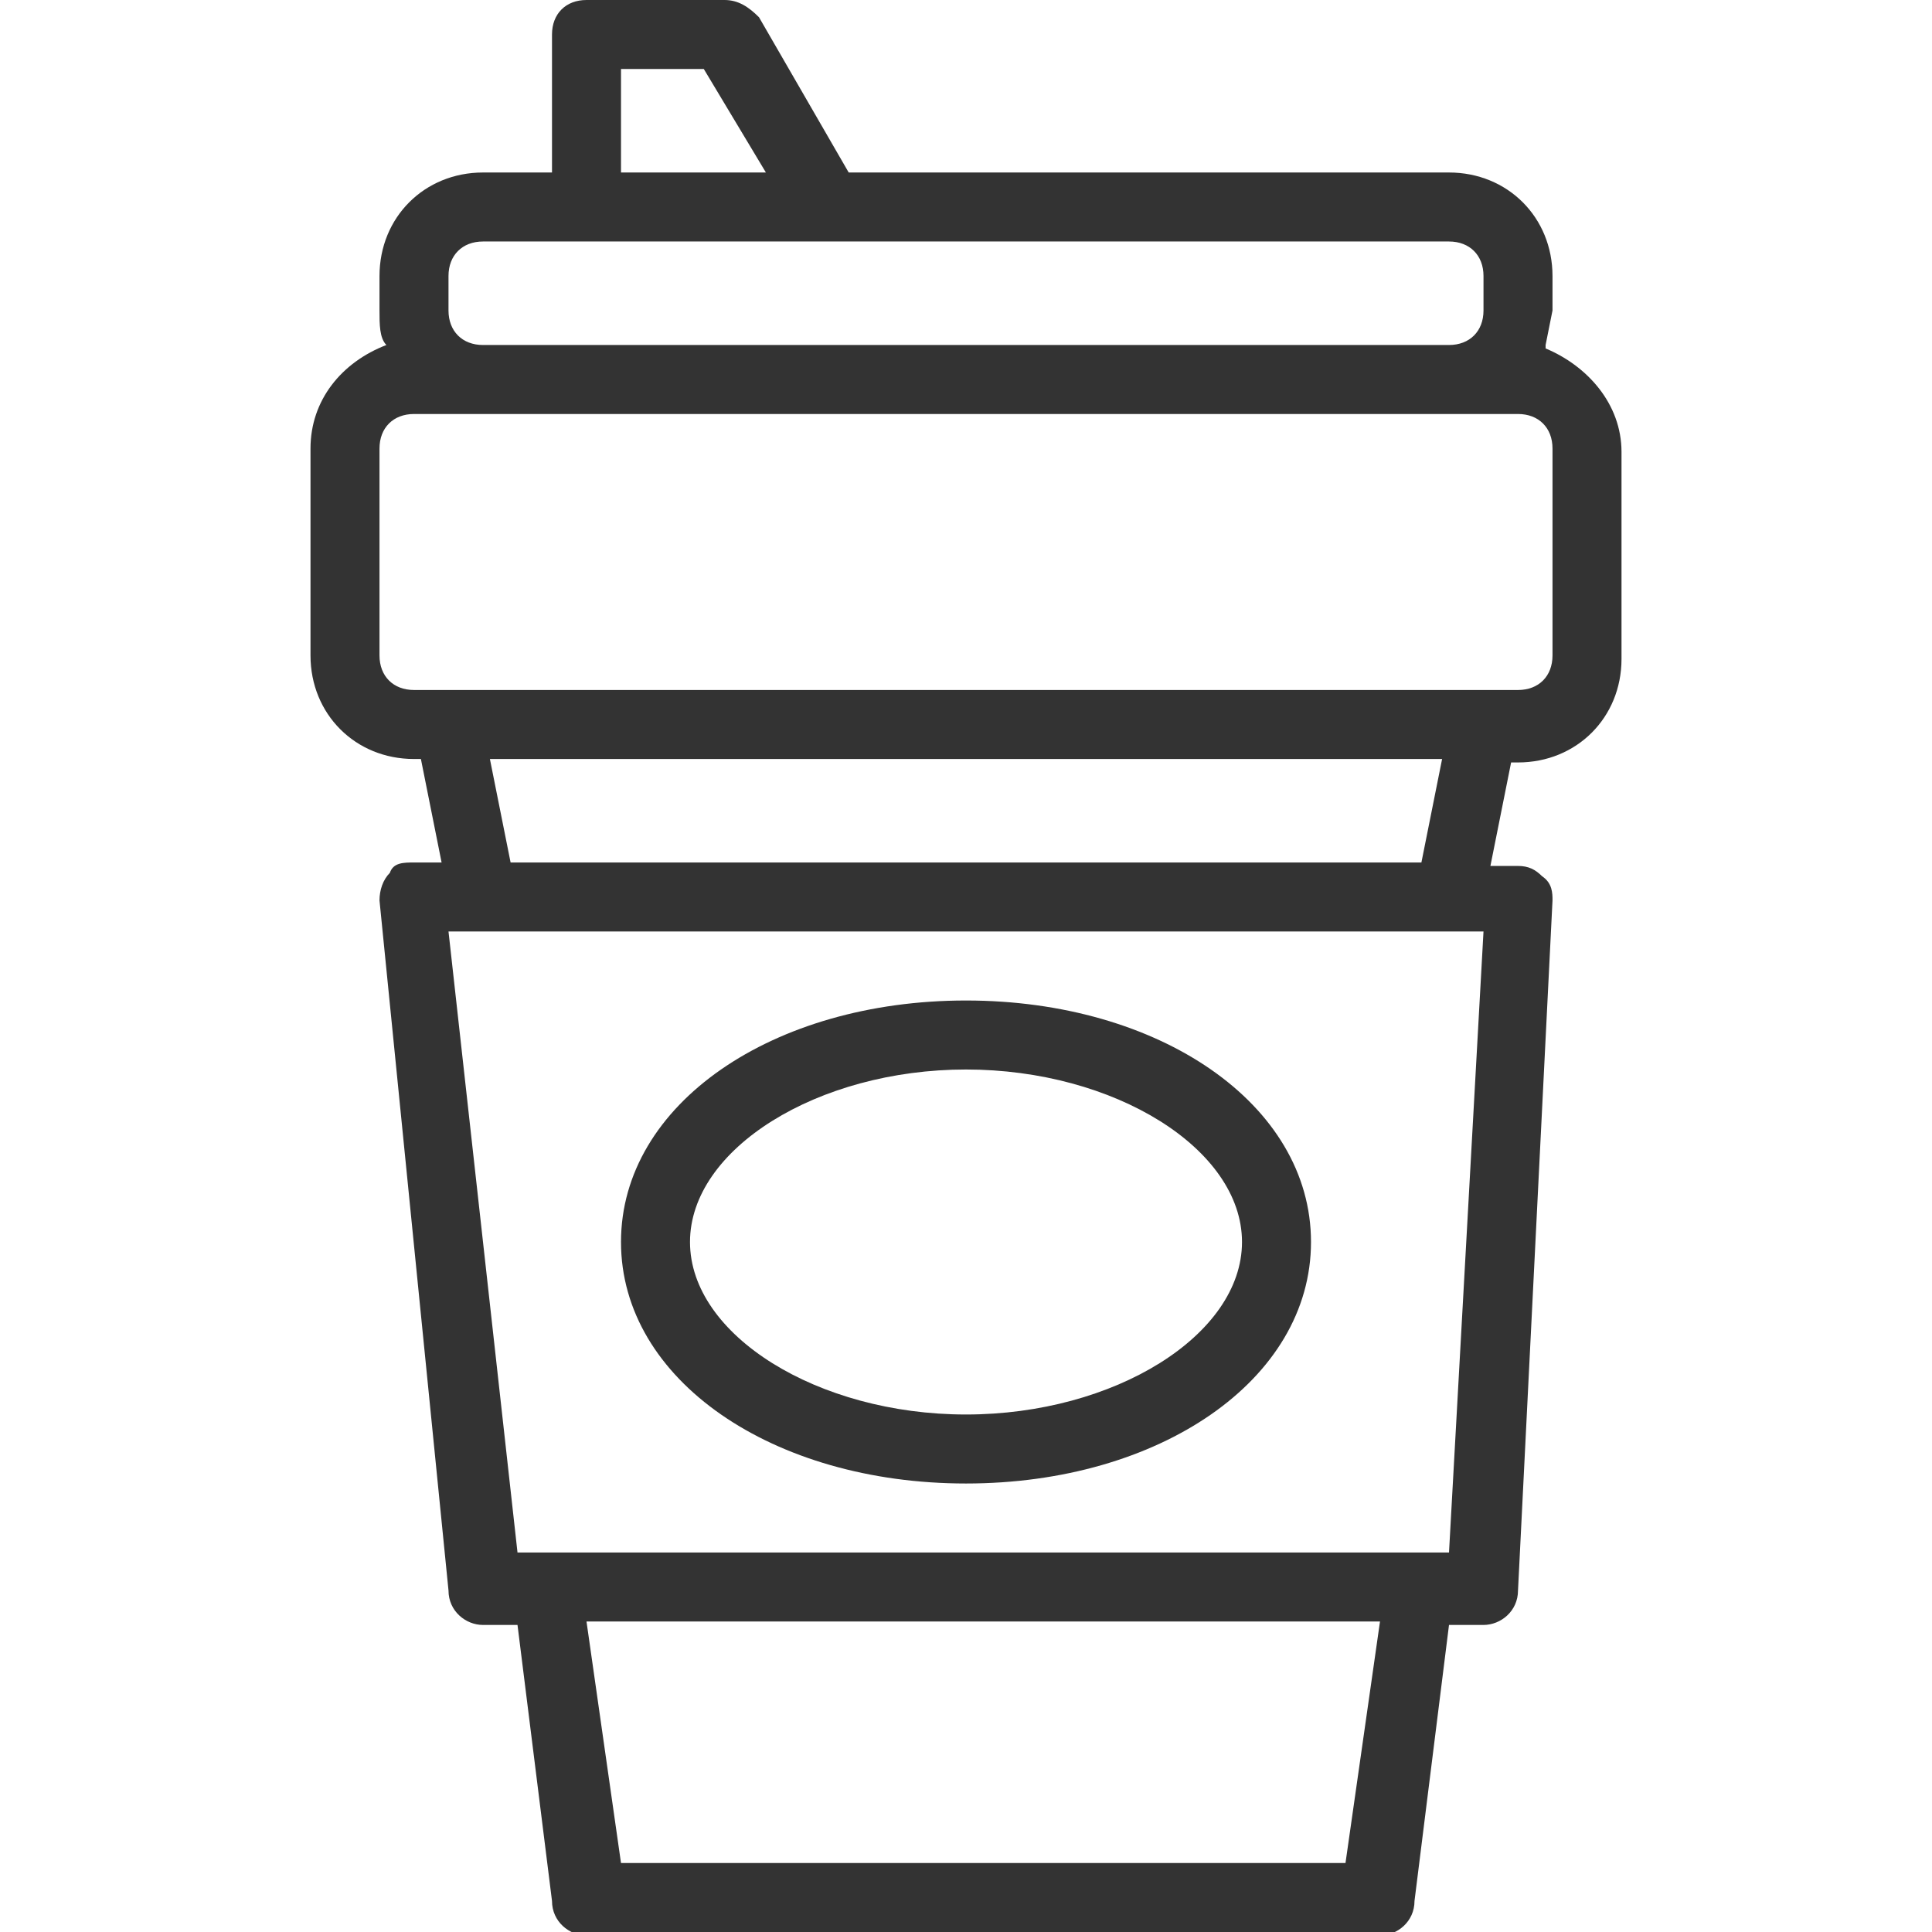 <svg xmlns="http://www.w3.org/2000/svg" width="512px" height="512px" viewBox="0 0 56 56">
  <g fill="#333">
    <path d="M44.8 10l.2-1V8c0-1.7-1.3-3-3-3H24.6L22 .5c-.3-.3-.6-.5-1-.5h-4c-.6 0-1 .4-1 1v4h-2c-1.7 0-3 1.3-3 3v1c0 .4 0 .8.2 1-1.3.5-2.2 1.6-2.2 3v6c0 1.7 1.3 3 3 3h.2l.6 3H12c-.3 0-.6 0-.7.3-.2.2-.3.5-.3.8l2 20c0 .6.5 1 1 1h1l1 8c0 .6.5 1 1 1h23c.5 0 1-.4 1-1l1-8h1c.5 0 1-.4 1-1l1-20c0-.2 0-.5-.3-.7-.2-.2-.4-.3-.7-.3h-.8l.6-3h.2c1.7 0 3-1.3 3-3v-6c0-1.4-1-2.5-2.2-3zM18 2h2.4l1.8 3H18V2zm-5 6c0-.6.4-1 1-1h28c.6 0 1 .4 1 1v1c0 .6-.4 1-1 1H14c-.6 0-1-.4-1-1V8zm26 46H18l-1-7h23l-1 7zm3-9H15l-2-18h30l-1 18zm-.8-20H14.8l-.6-3h27.6l-.6 3zm3.8-6c0 .6-.4 1-1 1H12c-.6 0-1-.4-1-1v-6c0-.6.4-1 1-1h32c.6 0 1 .4 1 1v6z"/>
    <path d="M28 29c-5.6 0-10 3-10 7s4.4 7 10 7 10-3 10-7-4.4-7-10-7zm0 12c-4.3 0-8-2.3-8-5s3.7-5 8-5 8 2.3 8 5-3.7 5-8 5z"/>
  </g>
</svg>
